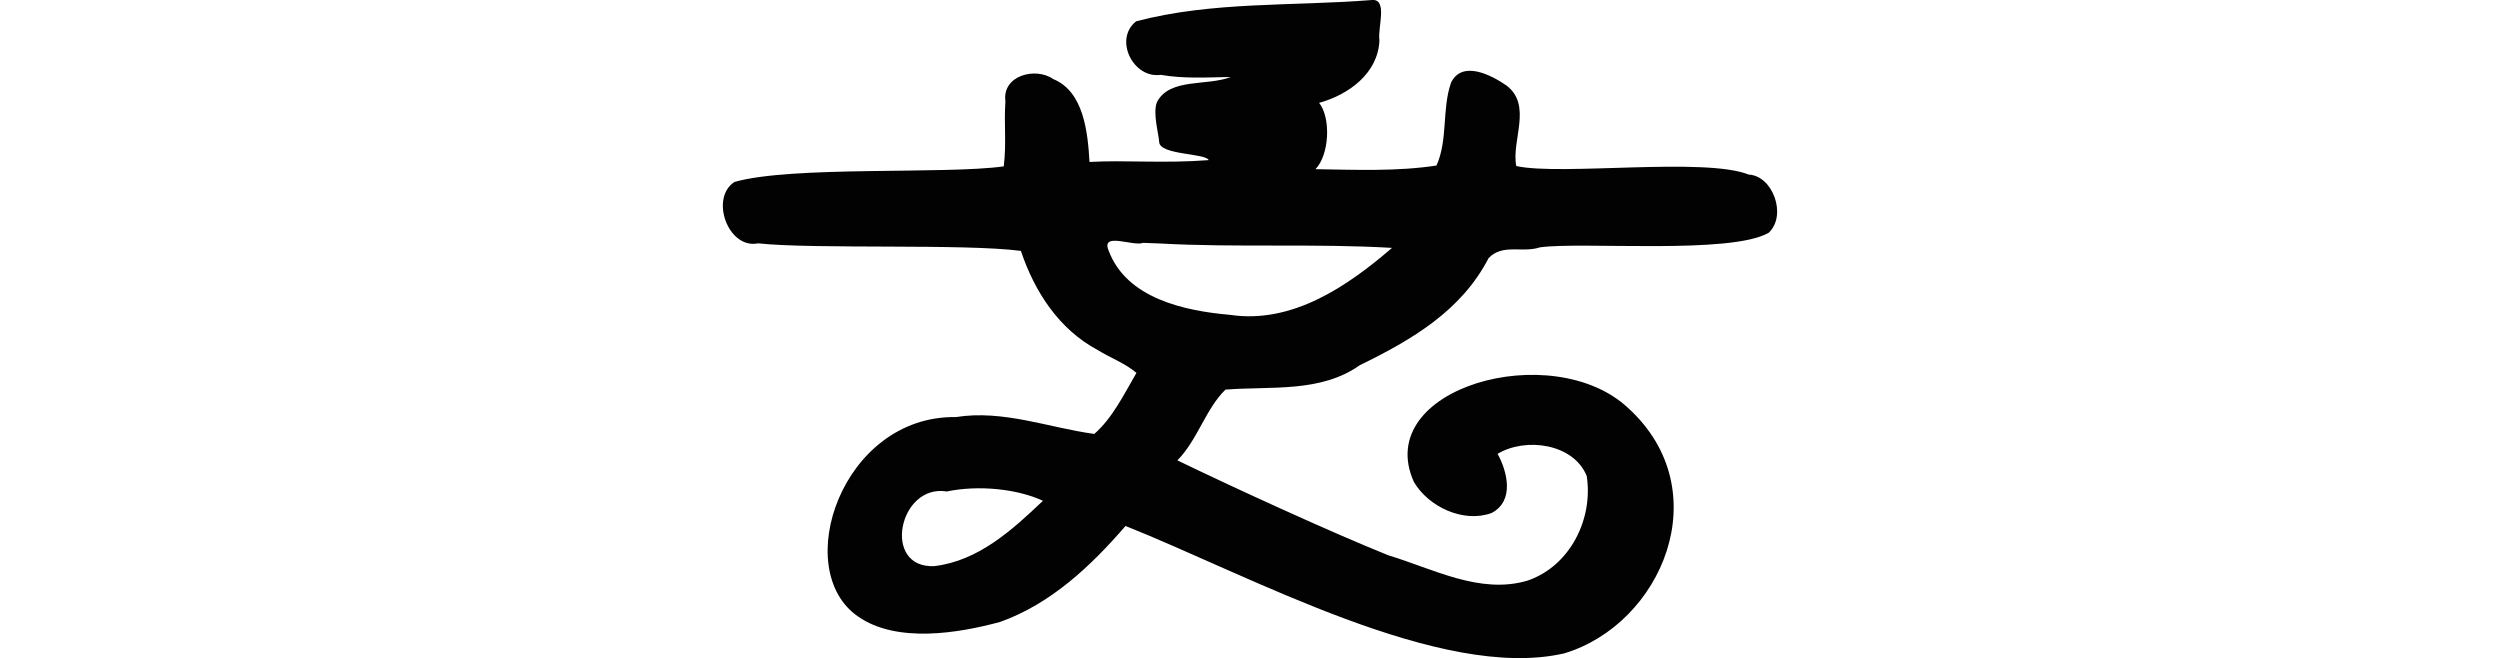 <?xml version="1.0" encoding="UTF-8" standalone="no"?>
<!-- Created with Inkscape (http://www.inkscape.org/) -->

<svg
   xmlns:dc="http://purl.org/dc/elements/1.1/"
   xmlns:cc="http://creativecommons.org/ns#"
   xmlns:rdf="http://www.w3.org/1999/02/22-rdf-syntax-ns#"
   xmlns:svg="http://www.w3.org/2000/svg"
   xmlns="http://www.w3.org/2000/svg"
   xmlns:sodipodi="http://sodipodi.sourceforge.net/DTD/sodipodi-0.dtd"
   xmlns:inkscape="http://www.inkscape.org/namespaces/inkscape"
   width="200"
   height="52.651"
   id="svg2"
   version="1.1"
   inkscape:version="0.48.2 r9819"
   sodipodi:docname="thing.svg">
  <defs
     id="defs4" />
  <sodipodi:namedview
     id="base"
     pagecolor="#ffffff"
     bordercolor="#666666"
     borderopacity="1.0"
     inkscape:pageopacity="0.0"
     inkscape:pageshadow="2"
     inkscape:zoom="5.6"
     inkscape:cx="7.7111588"
     inkscape:cy="25.215115"
     inkscape:document-units="px"
     inkscape:current-layer="layer1"
     showgrid="false"
     fit-margin-top="0"
     fit-margin-left="0"
     fit-margin-right="0"
     fit-margin-bottom="0"
     inkscape:window-width="1366"
     inkscape:window-height="706"
     inkscape:window-x="-8"
     inkscape:window-y="-8"
     inkscape:window-maximized="1" />
  <g
     inkscape:label="Layer 1"
     inkscape:groupmode="layer"
     id="layer1"
     transform="translate(-2154.738,-2994.105)">
    <path
       style="fill:#020202"
       d="m 2264.447,2994.11 c -6.269,0.5 -12.753,0.095 -18.823,1.702 -1.809,1.446 -0.223,4.601 1.974,4.28 1.843,0.324 3.734,0.201 5.599,0.171 -1.88,0.748 -4.854,0.05 -5.894,1.99 -0.369,0.878 0.136,2.563 0.17,3.219 0.055,1.043 3.711,0.879 3.962,1.443 -3.627,0.278 -6.712,-0.018 -9.536,0.147 -0.137,-2.303 -0.434,-5.627 -2.901,-6.631 -1.42,-0.995 -4.103,-0.285 -3.827,1.772 -0.124,1.926 0.095,3.289 -0.132,5.211 -4.68,0.655 -16.994,-0.059 -21.546,1.249 -1.988,1.288 -0.509,5.4 1.895,4.91 4.52,0.483 16.529,0.011 21.022,0.604 1.097,3.275 3.053,6.284 6.153,7.936 1.012,0.63 2.172,1.041 3.092,1.823 -0.996,1.7 -1.895,3.592 -3.374,4.884 -3.664,-0.502 -7.28,-1.952 -11.068,-1.35 -9.104,-0.14 -13.287,12.203 -7.824,15.96 3.102,2.163 8.065,1.326 11.369,0.426 4.045,-1.441 7.27,-4.483 10.021,-7.674 9.959,3.963 25.245,12.459 35.095,10.193 7.806,-2.345 12.379,-13.024 5.106,-19.639 -6.048,-5.639 -20.514,-1.594 -17.131,5.922 1.171,2.004 3.982,3.31 6.214,2.488 1.867,-0.972 1.248,-3.346 0.483,-4.733 2.227,-1.342 6.072,-0.839 7.13,1.772 0.533,3.445 -1.335,7.208 -4.733,8.369 -3.793,1.129 -7.562,-0.947 -11.126,-2.021 -4.514,-1.807 -12.602,-5.52 -16.888,-7.598 1.603,-1.618 2.277,-4.142 3.847,-5.66 3.634,-0.289 7.605,0.271 10.746,-1.954 4.188,-2.041 8.127,-4.356 10.303,-8.565 1.124,-1.181 2.687,-0.395 4.095,-0.86 3.275,-0.478 15.298,0.597 18.319,-1.174 1.474,-1.388 0.332,-4.553 -1.601,-4.649 -3.522,-1.413 -15.05,0.107 -18.597,-0.685 -0.41,-2.028 1.308,-4.839 -0.775,-6.436 -1.226,-0.847 -3.545,-2.051 -4.441,-0.242 -0.747,2.118 -0.239,4.589 -1.168,6.637 -3.089,0.478 -6.472,0.346 -9.678,0.292 1.111,-1.154 1.248,-4.094 0.29,-5.305 2.36,-0.651 4.723,-2.365 4.824,-5.005 -0.158,-1.008 0.708,-3.345 -0.624,-3.224 l -0.021,0 z m -16.928,19.474 c 6.189,0.341 12.393,-0.013 18.581,0.352 -3.569,3.082 -7.993,6.097 -12.951,5.358 -3.654,-0.318 -8.307,-1.313 -9.729,-5.166 -0.601,-1.488 1.993,-0.285 2.767,-0.595 0.444,0.017 0.888,0.034 1.331,0.05 z m -9.346,20.585 c -2.458,2.335 -5.157,4.805 -8.689,5.226 -4.23,0.195 -2.838,-6.606 0.994,-5.971 2.522,-0.529 5.634,-0.216 7.694,0.745 z"
       id="path4259"
       inkscape:connector-curvature="0"
       sodipodi:nodetypes="cccccscccccccccccccccccccccccccccccccccccccccccccccccccc" />
  </g>
</svg>
